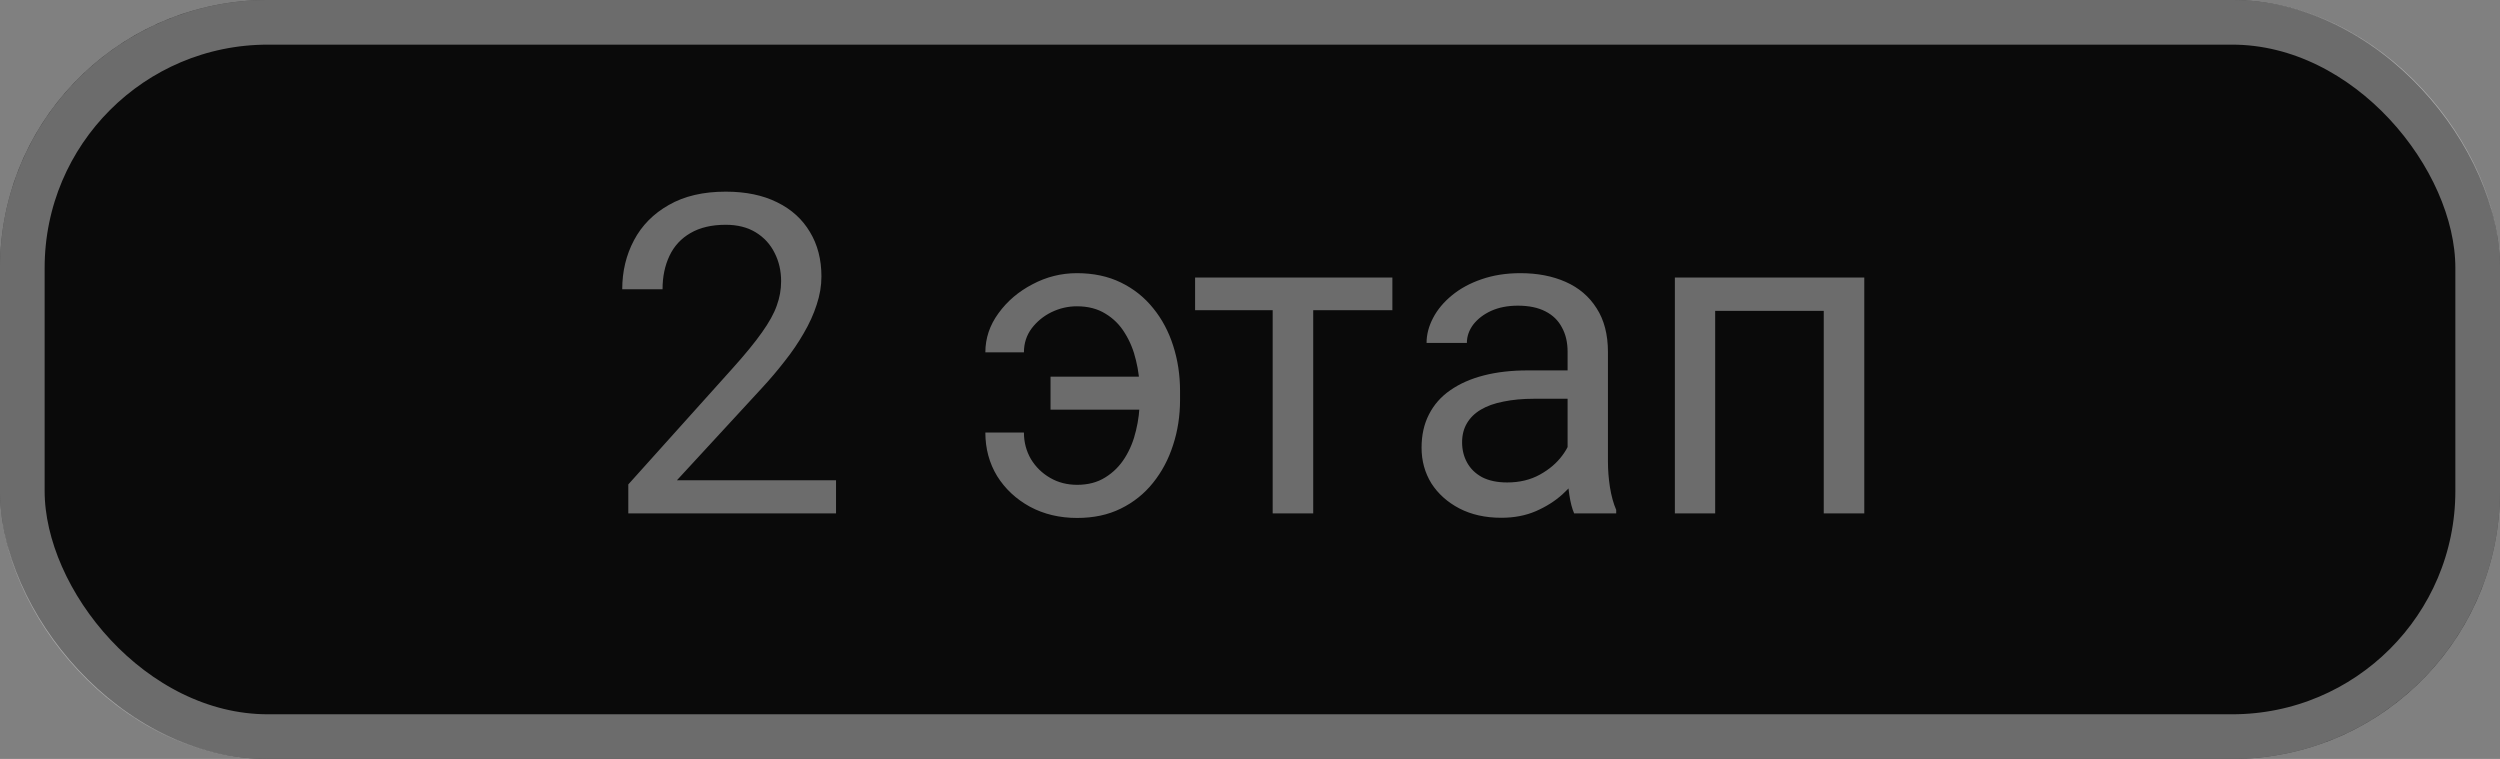 <?xml version="1.0" encoding="UTF-8"?> <svg xmlns="http://www.w3.org/2000/svg" width="56" height="17" viewBox="0 0 56 17" fill="none"><rect x="0" y="0" width="56" height="17" fill="#808080" stroke="none"/><rect width="56" height="17" rx="6" fill="#0A0A0A"></rect><rect x="0.5" y="0.5" width="55" height="16" rx="5.5" stroke="white" stroke-opacity="0.4"></rect><path d="M18.727 10.758V11.5H14.074V10.851L16.403 8.258C16.69 7.939 16.911 7.669 17.067 7.447C17.227 7.223 17.338 7.022 17.399 6.847C17.465 6.668 17.497 6.485 17.497 6.3C17.497 6.065 17.448 5.854 17.351 5.665C17.256 5.473 17.116 5.32 16.931 5.206C16.745 5.092 16.52 5.035 16.257 5.035C15.941 5.035 15.677 5.097 15.466 5.221C15.258 5.341 15.101 5.51 14.997 5.729C14.893 5.947 14.841 6.197 14.841 6.48H13.938C13.938 6.08 14.025 5.714 14.201 5.382C14.377 5.05 14.637 4.786 14.982 4.591C15.328 4.392 15.752 4.293 16.257 4.293C16.706 4.293 17.09 4.373 17.409 4.532C17.728 4.688 17.972 4.91 18.142 5.196C18.314 5.479 18.4 5.812 18.4 6.192C18.4 6.401 18.365 6.612 18.293 6.827C18.225 7.039 18.129 7.25 18.005 7.462C17.884 7.673 17.743 7.882 17.58 8.087C17.421 8.292 17.25 8.494 17.067 8.692L15.163 10.758H18.727ZM24.123 6.861C23.924 6.861 23.734 6.905 23.552 6.993C23.373 7.081 23.225 7.203 23.107 7.359C22.994 7.512 22.936 7.69 22.936 7.892H22.072C22.072 7.576 22.17 7.285 22.365 7.018C22.561 6.747 22.814 6.531 23.127 6.368C23.439 6.202 23.771 6.119 24.123 6.119C24.494 6.119 24.823 6.189 25.109 6.329C25.396 6.469 25.637 6.661 25.832 6.905C26.031 7.149 26.18 7.431 26.281 7.75C26.382 8.066 26.433 8.401 26.433 8.756V8.961C26.433 9.316 26.381 9.653 26.276 9.972C26.175 10.287 26.026 10.569 25.827 10.816C25.632 11.06 25.391 11.253 25.105 11.393C24.821 11.533 24.496 11.602 24.128 11.602C23.734 11.602 23.381 11.518 23.068 11.349C22.759 11.179 22.515 10.951 22.336 10.665C22.16 10.375 22.072 10.05 22.072 9.688H22.936C22.936 9.907 22.989 10.105 23.093 10.284C23.2 10.46 23.343 10.6 23.523 10.704C23.701 10.808 23.903 10.86 24.128 10.86C24.372 10.86 24.582 10.805 24.758 10.694C24.937 10.584 25.083 10.437 25.197 10.255C25.311 10.073 25.394 9.869 25.446 9.645C25.502 9.417 25.529 9.189 25.529 8.961V8.756C25.529 8.525 25.502 8.297 25.446 8.072C25.394 7.848 25.311 7.644 25.197 7.462C25.087 7.28 24.942 7.135 24.763 7.027C24.587 6.917 24.374 6.861 24.123 6.861ZM25.969 8.438V9.176H23.532V8.438H25.969ZM29.416 6.217V11.5H28.508V6.217H29.416ZM31.189 6.217V6.949H26.77V6.217H31.189ZM35.114 10.597V7.877C35.114 7.669 35.072 7.488 34.987 7.335C34.906 7.179 34.782 7.058 34.616 6.974C34.45 6.889 34.245 6.847 34.001 6.847C33.773 6.847 33.573 6.886 33.4 6.964C33.231 7.042 33.098 7.145 33 7.271C32.906 7.398 32.858 7.535 32.858 7.682H31.955C31.955 7.493 32.004 7.306 32.102 7.12C32.199 6.935 32.339 6.767 32.522 6.617C32.707 6.464 32.928 6.344 33.185 6.256C33.446 6.165 33.736 6.119 34.055 6.119C34.439 6.119 34.777 6.184 35.07 6.314C35.367 6.445 35.598 6.642 35.764 6.905C35.933 7.166 36.018 7.493 36.018 7.887V10.348C36.018 10.523 36.032 10.711 36.062 10.909C36.094 11.108 36.141 11.279 36.203 11.422V11.5H35.261C35.215 11.396 35.179 11.258 35.153 11.085C35.127 10.909 35.114 10.746 35.114 10.597ZM35.27 8.297L35.28 8.932H34.367C34.11 8.932 33.88 8.953 33.679 8.995C33.477 9.034 33.308 9.094 33.171 9.176C33.034 9.257 32.93 9.36 32.858 9.483C32.787 9.604 32.751 9.745 32.751 9.908C32.751 10.074 32.788 10.226 32.863 10.362C32.938 10.499 33.05 10.608 33.2 10.69C33.353 10.768 33.54 10.807 33.762 10.807C34.038 10.807 34.283 10.748 34.494 10.631C34.706 10.514 34.873 10.37 34.997 10.201C35.124 10.032 35.192 9.868 35.202 9.708L35.588 10.143C35.565 10.279 35.503 10.431 35.402 10.597C35.301 10.763 35.166 10.922 34.997 11.075C34.831 11.225 34.633 11.35 34.401 11.451C34.173 11.549 33.916 11.598 33.63 11.598C33.272 11.598 32.958 11.528 32.688 11.388C32.421 11.248 32.212 11.06 32.062 10.826C31.916 10.588 31.843 10.323 31.843 10.03C31.843 9.747 31.898 9.498 32.009 9.283C32.12 9.065 32.279 8.884 32.487 8.741C32.696 8.595 32.946 8.484 33.239 8.409C33.532 8.334 33.859 8.297 34.221 8.297H35.27ZM40.959 6.217V6.964H38.288V6.217H40.959ZM38.42 6.217V11.5H37.517V6.217H38.42ZM41.76 6.217V11.5H40.852V6.217H41.76Z" fill="white" fill-opacity="0.4"></path></svg> 